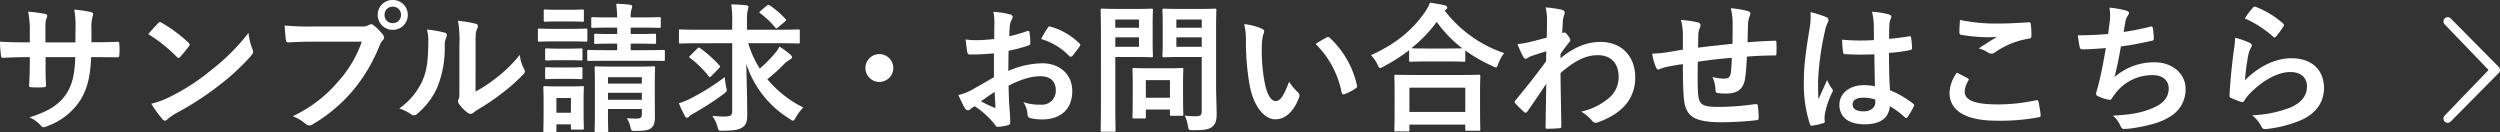 <svg xmlns="http://www.w3.org/2000/svg" width="627.782" height="33.18" viewBox="0 0 627.782 33.18">
  <rect x="0" y="0" width="627.782" height="33.18" fill="#333333" stroke="none"/>
  <g id="グループ_1896" data-name="グループ 1896" transform="translate(-177.6 -39.62)">
    <path id="Icon_metro-chevron-thin-right" data-name="Icon metro-chevron-thin-right" d="M23.008,16.967,11.993,5.522a1.074,1.074,0,0,1,0-1.51,1.05,1.05,0,0,1,1.495,0l12.077,12.2a1.074,1.074,0,0,1,0,1.51l-12.077,12.2a1.049,1.049,0,0,1-1.495,0,1.074,1.074,0,0,1,0-1.51l11.014-11.44Z" transform="translate(779.506 40.224)" fill="#fff"/>
    <g id="グループ_1275" data-name="グループ 1275" transform="translate(132.55 35)">
      <path id="パス_17716" data-name="パス 17716" d="M-269.99-19.775V-23.1a9.638,9.638,0,0,1,.28-3.08,1.873,1.873,0,0,0,.14-.63c0-.28-.14-.455-.63-.56a32.531,32.531,0,0,0-4.1-.595,23.269,23.269,0,0,1,.315,4.8l-.035,3.43h-7.525V-22.3c0-2.38,0-2.73.245-3.36a2.378,2.378,0,0,0,.21-.735c0-.245-.14-.42-.525-.49a33.98,33.98,0,0,0-4.27-.56,24.325,24.325,0,0,1,.42,5.145v2.555h-1.05c-2.7,0-4.97-.07-6.44-.175a31.394,31.394,0,0,0,.245,3.4c.035.455.14.665.42.665,1.085-.07,3.885-.175,5.775-.175h1.05v1.33c0,2.2-.07,3.92-.175,5.74-.035.385.175.455.63.49a21.6,21.6,0,0,0,3.01,0c.385-.035.63-.1.6-.49-.105-1.855-.105-3.745-.105-5.81v-1.26h7.455c-.14,4.27-.7,6.685-2.065,8.925-1.785,2.87-4.48,4.655-9.45,6.195a8.077,8.077,0,0,1,2.9,2.1c.28.28.455.385.665.385a2.936,2.936,0,0,0,.98-.315,16.49,16.49,0,0,0,8.26-6.51c1.715-2.835,2.485-5.775,2.7-10.78h1.435c1.715,0,3.85.035,5.04.035.49.035.56-.105.6-.56a18.227,18.227,0,0,0,0-2.765c-.035-.385-.07-.6-.49-.56-1.61.07-3.57.105-5.285.105Zm14.28-2.03a37.049,37.049,0,0,1,7.14,5.7c.175.175.315.28.455.28s.245-.105.42-.28c.49-.525,1.645-1.925,2.17-2.625a.753.753,0,0,0,.21-.455c0-.14-.105-.28-.315-.49a36.5,36.5,0,0,0-6.685-4.97.933.933,0,0,0-.455-.175.656.656,0,0,0-.49.28C-253.925-23.835-254.94-22.75-255.71-21.805Zm.77,17.465a24.251,24.251,0,0,0,2.8,3.885.907.907,0,0,0,.6.385.968.968,0,0,0,.63-.35,12.081,12.081,0,0,1,2.345-1.61A75.254,75.254,0,0,0-238-8.89a57.207,57.207,0,0,0,8.05-7.42c.385-.455.56-.735.56-1.05a1.711,1.711,0,0,0-.175-.665,15.623,15.623,0,0,1-.98-4.1,52.582,52.582,0,0,1-9.59,9.52,51.879,51.879,0,0,1-10.08,6.51A21.085,21.085,0,0,1-254.94-4.34Zm52.85-15.575A29.46,29.46,0,0,1-208-9.94,33.826,33.826,0,0,1-219.45-1.19,10.407,10.407,0,0,1-216.195.735a1.228,1.228,0,0,0,.875.385,1.694,1.694,0,0,0,.945-.315,39.248,39.248,0,0,0,9.94-8.33,41.216,41.216,0,0,0,6.79-11.375,4.213,4.213,0,0,1,.8-1.365.958.958,0,0,0,.35-.665,1.192,1.192,0,0,0-.28-.7,12.9,12.9,0,0,0-2.38-2.415.82.82,0,0,0-.6-.245,1.116,1.116,0,0,0-.6.21,3.347,3.347,0,0,1-1.925.35H-214.76a61.245,61.245,0,0,1-6.72-.245c.07,1.015.21,2.835.315,3.535.07.49.21.735.665.7,1.505-.07,3.5-.175,5.775-.175Zm7.77-10.465a3.692,3.692,0,0,0-3.78,3.745,3.735,3.735,0,0,0,3.78,3.745,3.735,3.735,0,0,0,3.78-3.745A3.735,3.735,0,0,0-194.32-30.38Zm0,1.68a2,2,0,0,1,2.065,2.065,2,2,0,0,1-2.065,2.065,2,2,0,0,1-2.065-2.065A2,2,0,0,1-194.32-28.7Zm20.79,9.625c0-2.52,0-3.22.315-3.885a2.24,2.24,0,0,0,.28-.875c0-.28-.175-.49-.63-.6a33.4,33.4,0,0,0-4.375-.735,27.948,27.948,0,0,1,.35,6.09V-8.12c0,1.785.035,2.2-.21,2.66a1.075,1.075,0,0,0-.14.525,1.4,1.4,0,0,0,.315.735,10.107,10.107,0,0,0,2.1,2.135,1.492,1.492,0,0,0,.735.28,1.111,1.111,0,0,0,.7-.28,11.624,11.624,0,0,1,1.015-.735,58.123,58.123,0,0,0,6.23-4.2,44.242,44.242,0,0,0,5.18-4.585c.385-.385.525-.63.525-.875a1.742,1.742,0,0,0-.21-.6,10.09,10.09,0,0,1-1.085-3.535,33.587,33.587,0,0,1-6.125,5.95,35.58,35.58,0,0,1-4.97,3.255Zm-12.215-3.885a9.414,9.414,0,0,1,.35,2.94c-.035,5.6-.49,7.525-1.47,9.905a17.376,17.376,0,0,1-5.81,6.965A12.4,12.4,0,0,1-189.7-1.68a1.191,1.191,0,0,0,.665.28,1.587,1.587,0,0,0,.91-.455,18.03,18.03,0,0,0,4.97-6.58,26.2,26.2,0,0,0,1.89-10.29,5.049,5.049,0,0,1,.42-2.38c.21-.49.14-.91-.455-1.085A28.3,28.3,0,0,0-185.745-22.96ZM-128.52-9.24c0-2.555.07-3.885.07-4.1,0-.35-.035-.385-.42-.385-.21,0-1.19.07-4.165.07h-6.02c-2.94,0-3.955-.07-4.2-.07-.35,0-.385.035-.385.385,0,.245.07,1.33.07,3.815v7.805c0,2.835-.07,3.885-.07,4.1,0,.35.035.385.385.385h2.66c.35,0,.385-.035.385-.385,0-.175-.07-1.365-.07-4.165V-3.01h8.505v1.33c0,.7-.21,1.085-1.365,1.085-.63,0-1.61-.035-2.38-.1a7.293,7.293,0,0,1,.91,2.38c.175.77.245.84,1.33.805,2.555,0,3.325-.245,3.92-.77.7-.595.875-1.54.875-2.87,0-1.225-.035-3.255-.035-5Zm-11.76,3.92V-7.07h8.505v1.75Zm8.505-5.67v1.61h-8.505v-1.61Zm-1.015-8.435c2.975,0,3.955.07,4.165.07.385,0,.42-.035.42-.385v-1.785c0-.35-.035-.385-.42-.385-.21,0-1.19.07-4.2.07h-1.75v-1.61h2.73c3.15,0,4.235.07,4.445.07.35,0,.385-.035.385-.385V-25.69c0-.35-.035-.385-.385-.385-.21,0-1.295.07-4.445.07h-2.73a7.241,7.241,0,0,1,.175-1.96,3.284,3.284,0,0,0,.21-.84c0-.14-.21-.35-.56-.385-1.19-.14-2.135-.21-3.465-.245.14,1.155.21,2.17.245,3.43h-1.715c-3.15,0-4.2-.07-4.41-.07-.35,0-.385.035-.385.385v1.925c0,.35.035.385.385.385.21,0,1.26-.07,4.41-.07h1.715v1.61h-1.225c-2.975,0-3.99-.07-4.2-.07-.315,0-.35.035-.35.385v1.785c0,.35.035.385.35.385.21,0,1.225-.07,4.2-.07h1.225v1.645h-2.45c-3.325,0-4.48-.07-4.69-.07-.35,0-.385.035-.385.42v1.995c0,.315.035.35.385.35.21,0,1.365-.035,4.69-.035H-131c3.325,0,4.445.035,4.655.035.315,0,.35-.035.35-.35V-17.43c0-.385-.035-.42-.35-.42-.21,0-1.33.07-4.655.07h-3.57v-1.645ZM-146.4-5.67c0-1.645.07-2.485.07-2.695,0-.35-.035-.385-.385-.385-.245,0-.945.07-3.22.07h-2.975c-2.24,0-2.975-.07-3.185-.07-.385,0-.42.035-.42.385,0,.245.07,1.085.07,3.29v2.24c0,4.235-.07,5.04-.07,5.25,0,.35.035.385.42.385h2.485c.35,0,.385-.035.385-.385V.84h3.64v.945c0,.35.035.385.385.385h2.485c.35,0,.385-.035.385-.385,0-.21-.07-.98-.07-5.04Zm-3.185-.105v3.71h-3.64v-3.71Zm-4.2-17.36c-2.66,0-3.535-.07-3.745-.07-.315,0-.35.035-.35.385v2.485c0,.385.035.42.35.42.21,0,1.085-.07,3.745-.07h4.2c2.66,0,3.535.07,3.745.07.35,0,.385-.035.385-.42V-22.82c0-.35-.035-.385-.385-.385-.21,0-1.085.07-3.745.07Zm.945-4.795c-2.275,0-2.975-.07-3.185-.07-.35,0-.385.035-.385.385v2.31c0,.35.035.385.385.385.21,0,.91-.07,3.185-.07h2.94c2.275,0,2.94.07,3.15.07.385,0,.42-.035.42-.385v-2.31c0-.35-.035-.385-.42-.385-.21,0-.875.07-3.15.07Zm.14,9.765c-2.135,0-2.765-.07-2.975-.07-.35,0-.385.035-.385.385v2.275c0,.35.035.385.385.385.21,0,.84-.07,2.975-.07h2.66c2.135,0,2.765.07,2.94.07.385,0,.42-.035.42-.385V-17.85c0-.35-.035-.385-.42-.385-.175,0-.8.07-2.94.07Zm0,4.725c-2.135,0-2.765-.07-2.975-.07-.35,0-.385.035-.385.385v2.24c0,.35.035.385.385.385.21,0,.84-.07,2.975-.07h2.66c2.135,0,2.765.07,2.94.07.385,0,.42-.035.42-.385v-2.24c0-.35-.035-.385-.42-.385-.175,0-.8.07-2.94.07Zm43.61-6.09V-2.45c0,1.12-.42,1.33-2.275,1.33-.735,0-1.61-.07-2.73-.175A8.05,8.05,0,0,1-112.8,1.4c.315,1.05.245,1.085,1.33,1.05,2.87-.035,3.99-.245,4.83-.77,1.05-.63,1.33-1.575,1.33-3.185,0-3.99-.14-8.4-.245-12.845A25.465,25.465,0,0,0-94.6-.49a2.174,2.174,0,0,0,.805.42c.21,0,.35-.245.665-.8a12.143,12.143,0,0,1,1.89-2.52,28.091,28.091,0,0,1-9.03-7.105,39.03,39.03,0,0,0,3.92-3.5,7.293,7.293,0,0,1,1.785-1.435c.28-.14.49-.315.49-.56,0-.21-.07-.385-.42-.7a22.345,22.345,0,0,0-2.73-1.995,7.81,7.81,0,0,1-1.12,1.68,33.089,33.089,0,0,1-3.815,3.85,25.176,25.176,0,0,1-2.9-6.37h8.085c3.185,0,4.27.07,4.48.07.35,0,.385-.035.385-.385v-2.73c0-.385-.035-.42-.385-.42-.21,0-1.295.07-4.48.07h-8.4v-2.2a11.179,11.179,0,0,1,.175-2.625,2.8,2.8,0,0,0,.175-.91c0-.175-.14-.35-.49-.385-1.225-.14-2.52-.21-3.815-.245a23.908,23.908,0,0,1,.245,4.235v2.135h-8.54c-3.185,0-4.27-.07-4.48-.07-.35,0-.35.035-.35.42v2.73c0,.35,0,.385.35.385.21,0,1.295-.07,4.48-.07Zm-1.855,8.505A57.811,57.811,0,0,1-119.63-5.6a19.146,19.146,0,0,1-2.835,1.155,27.564,27.564,0,0,0,1.5,3.185c.14.28.315.455.525.455a.781.781,0,0,0,.56-.35,5.786,5.786,0,0,1,1.015-.7,70.947,70.947,0,0,0,7.63-4.935c.875-.665.875-.665.63-1.75A17.607,17.607,0,0,1-110.95-11.025Zm-8.61-5.46c-.21.21-.315.315-.315.42,0,.07.07.14.245.28a25.1,25.1,0,0,1,4.655,4.585c.245.315.35.21.7-.14l1.925-1.96c.14-.175.21-.28.21-.35,0-.105-.07-.21-.21-.35a29.367,29.367,0,0,0-4.83-4.305c-.315-.21-.385-.175-.7.14Zm17.605-11.165c-.385.315-.385.385-.105.6a22.06,22.06,0,0,1,3.71,3.5c.14.175.245.28.35.28a.9.9,0,0,0,.42-.245l1.68-1.4c.455-.35.42-.525.21-.7a24.488,24.488,0,0,0-3.885-3.36c-.385-.21-.49-.245-.805,0Zm29.82,10.85a3.51,3.51,0,0,0-3.5,3.5,3.51,3.51,0,0,0,3.5,3.5,3.51,3.51,0,0,0,3.5-3.5A3.51,3.51,0,0,0-72.135-16.8Zm28.77,5.81c-2.555,1.47-4.2,2.415-5.705,3.255A12.923,12.923,0,0,1-52.29-6.51c.525,1.155,1.225,2.625,1.61,3.255a.981.981,0,0,0,.77.56.878.878,0,0,0,.6-.245,6.344,6.344,0,0,1,1.12-.77A21.52,21.52,0,0,1-43.225.77c.315.455.455.735.84.7a14.225,14.225,0,0,0,2.59-.42c.6-.14.525-.665.525-1.155,0-.805-.175-3.01-.28-4.55-.07-1.54-.1-2.73-.14-4.2,3.6-1.855,6.02-2.38,8.015-2.38,2.45,0,3.85,1.26,3.85,3.535A3.474,3.474,0,0,1-31.6-4.095a13.055,13.055,0,0,1-4.375-.63A6.116,6.116,0,0,1-34.93-1.75.939.939,0,0,0-34.16-.7a13.565,13.565,0,0,0,2.87.315c4.725,0,7.6-2.625,7.6-7.105,0-4.2-3.115-6.965-7.455-7a22.09,22.09,0,0,0-8.61,1.925c.035-1.68.035-3.4.07-5.075a35.674,35.674,0,0,0,5.005-1.33c.35-.105.455-.21.455-.56a17.591,17.591,0,0,0-.21-2.73c-.035-.35-.28-.42-.595-.315a34.321,34.321,0,0,1-4.48,1.3c.035-1.12.07-2,.175-2.905a4.284,4.284,0,0,1,.49-1.365,1.241,1.241,0,0,0,.21-.56c0-.315-.28-.56-.7-.665A19.836,19.836,0,0,0-43.5-27.4a12.94,12.94,0,0,1,.245,2.835c0,1.505-.035,2.835-.035,3.99-1.47.14-2.975.28-4.445.28a17.881,17.881,0,0,1-2.73-.175c.14,1.225.28,2.38.385,3.045.07.525.245.735.84.735,2.345,0,4.13-.14,5.88-.28Zm.175,3.675c.07,1.155.14,2.765.21,3.675.035.315-.07.35-.35.28a35.893,35.893,0,0,1-3.29-1.575C-45.36-5.845-44.17-6.65-43.19-7.315ZM-31.5-20.58a16.157,16.157,0,0,1,7.1,4.305c.1.175.595.14.7,0,.525-.7,1.435-1.785,1.89-2.485a.909.909,0,0,0,.14-.35c0-.1-.07-.21-.21-.35a16.637,16.637,0,0,0-7.42-4.27c-.245-.07-.35.035-.6.42A21.472,21.472,0,0,0-31.5-20.58Zm43.925-2.59c0-2.975.07-4.445.07-4.655,0-.35-.035-.385-.385-.385-.21,0-1.155.07-3.85.07H3.22c-2.73,0-3.64-.07-3.85-.07-.385,0-.42.035-.42.385,0,.245.07,1.085.07,3.185v5.11c0,2.1-.07,2.905-.07,3.15,0,.35.035.385.42.385.21,0,1.12-.07,3.85-.07h5.6v13.51c0,1.05-.28,1.365-1.435,1.365A20.505,20.505,0,0,1,4.55-1.365a9.812,9.812,0,0,1,.805,2.59c.21,1.12.21,1.085,1.33,1.085,3.115,0,4.095-.245,4.865-.945.805-.735,1.015-1.54,1.015-3.22,0-1.715-.14-4.515-.14-6.965ZM2.45-18.62V-21H8.82v2.38Zm6.37-6.86v2.065H2.45V-25.48Zm-20.9-2.66c-2.555,0-3.85-.07-4.095-.07-.35,0-.385.035-.385.385,0,.245.07,2.7.07,7.525V-5.145c0,4.83-.07,7.21-.07,7.455,0,.35.035.385.385.385H-13.2c.35,0,.385-.035.385-.385,0-.245-.07-2.625-.07-7.455v-10.92h5.6c2.275,0,3.29.07,3.5.07.315,0,.35-.035.35-.385,0-.21-.07-1.26-.07-3.43v-4.55c0-2.205.07-3.255.07-3.465,0-.35-.035-.385-.35-.385-.21,0-1.225.07-3.5.07Zm5.145,9.52h-5.95V-21h5.95Zm0-6.86v2.065h-5.95V-25.48ZM-5.635-.63c.385,0,.42,0,.42-.35V-2.87H.84v1.155c0,.385.035.42.42.42H3.815c.35,0,.385-.035.385-.42,0-.21-.07-1.05-.07-5.46v-2.7c0-1.925.07-2.835.07-3.045,0-.35-.035-.385-.385-.385-.245,0-1.085.07-3.71.07H-4.48c-2.625,0-3.465-.07-3.71-.07-.35,0-.385.035-.385.385,0,.245.07,1.155.07,3.71v2.52c0,4.62-.07,5.495-.07,5.7,0,.35.035.35.385.35Zm.42-9.625H.84v4.41H-5.215Zm24.71-14.07a18.761,18.761,0,0,1,.42,4.585,63.453,63.453,0,0,0,.84,10.185C21.7-3.64,24.57-.42,27.3-.42c2.45,0,4.62-1.89,5.95-5.46A1.072,1.072,0,0,0,33-7.175a13.379,13.379,0,0,1-2.24-2.7C29.4-6.23,28.525-5.005,27.4-5.005c-1.47,0-2.38-2.38-2.87-5.145a44.079,44.079,0,0,1-.63-7.98,15.726,15.726,0,0,1,.315-3.43,3.048,3.048,0,0,0,.28-.98c0-.245-.245-.49-.56-.63A15.149,15.149,0,0,0,19.495-24.325Zm17.92,4.97A23.583,23.583,0,0,1,43.96-7.14c.07.42.315.525.735.385a11.878,11.878,0,0,0,2.73-1.4c.28-.175.49-.315.385-.77A23.143,23.143,0,0,0,40.95-20.9a.538.538,0,0,0-.385-.21,1.038,1.038,0,0,0-.385.14C39.62-20.685,38.745-20.2,37.415-19.355ZM60.55,2.625c.385,0,.42-.035.42-.385V.91H75V2.065c0,.35.035.385.385.385h2.975c.385,0,.42-.035.42-.385,0-.175-.07-1.12-.07-6.16v-3.43c0-2.485.07-3.5.07-3.71,0-.35-.035-.385-.42-.385-.21,0-1.435.07-4.795.07H62.37c-3.36,0-4.585-.07-4.8-.07-.35,0-.385.035-.385.385,0,.21.07,1.225.07,4.235v3.01c0,5.075-.07,6.02-.07,6.23,0,.35.035.385.385.385Zm.42-10.99H75v6.09H60.97ZM60.9-15.26c0,.35.035.385.385.385.245,0,1.155-.07,3.955-.07h5.425c2.8,0,3.745.07,3.955.07.35,0,.385-.035.385-.385v-2.45a38.117,38.117,0,0,0,6.825,3.92,2.1,2.1,0,0,0,.84.315c.28,0,.42-.245.63-.91a9.3,9.3,0,0,1,1.47-2.66A31.583,31.583,0,0,1,69.825-27.72a.943.943,0,0,1,.28-.245.6.6,0,0,0,.35-.525c0-.315-.21-.42-.63-.56-1.015-.245-2.31-.455-3.675-.665a10.951,10.951,0,0,1-1.365,2.485c-2.87,4.165-7.035,7.8-13.475,10.71a8.484,8.484,0,0,1,1.645,2.345c.28.63.42.875.665.875a2.539,2.539,0,0,0,.805-.35A43.169,43.169,0,0,0,60.9-17.78Zm4.34-2.94c-2.38,0-3.36-.035-3.78-.07a34.6,34.6,0,0,0,6.37-6.615,31.3,31.3,0,0,0,6.44,6.65c-.49,0-1.54.035-3.6.035Zm33.67,1.365c.84-1.225,1.365-1.89,1.855-2.52.525-.595.6-.735.6-.98s-.14-.525-.56-1.085c-.315-.455-.7-.805-.945-.805a.649.649,0,0,0-.245.07c-.105.035-.175.07-.28.105.07-1.5.14-2.31.175-3.15a5.948,5.948,0,0,1,.35-1.5c.245-.63.1-1.015-.63-1.225a26.61,26.61,0,0,0-4.06-.6,12.693,12.693,0,0,1,.35,3.045c0,1.5,0,3.045-.07,4.55-2.695.735-4.06,1.05-4.97,1.26a17.022,17.022,0,0,1-2.38.35,29.766,29.766,0,0,0,1.4,3.08c.21.42.455.63.7.63.21,0,.56-.35,1.155-.595,1.33-.49,2.975-.98,3.99-1.3-.035.665-.035,1.61-.035,2.485-2.625,3.6-4.62,6.09-7.7,9.835a.605.605,0,0,0-.21.42.484.484,0,0,0,.21.385,24.3,24.3,0,0,0,2.135,2.1.608.608,0,0,0,.385.21c.175,0,.315-.14.49-.35,1.3-1.855,3.045-4.41,4.725-6.93-.07,3.57-.14,7.245-.175,10.815-.035.35.07.49.385.49,1.155,0,2.73-.105,3.115-.14.28,0,.455-.14.455-.42-.07-4.725-.175-8.96-.21-13.44,3.43-2.94,6.16-4.48,9.38-4.48,3.36,0,5.215,2.135,5.215,5.425a6.758,6.758,0,0,1-2.38,5.285,16.123,16.123,0,0,1-7.035,3.465,10.307,10.307,0,0,1,2.765,2.31,1.148,1.148,0,0,0,.91.49,1.333,1.333,0,0,0,.6-.14c6.02-2.17,9.31-5.88,9.31-11.27,0-5.285-3.43-8.89-8.715-8.89-3.675,0-6.895,1.5-10.045,4.095Zm30.73-1.085c-1.295.21-2.975.525-3.955.665a33.5,33.5,0,0,1-3.745.35,13.751,13.751,0,0,0,.98,3.5c.21.455.455.6.91.385a10.218,10.218,0,0,1,1.575-.525c1.33-.28,2.45-.49,4.235-.735,0,3.71.07,6.65.245,8.54C130.3-1.155,132.37.315,139.44.315a80.477,80.477,0,0,0,8.785-.525c.315-.035.455-.21.455-.63a21.525,21.525,0,0,0-.21-2.94c-.07-.42-.175-.49-.7-.455a64.917,64.917,0,0,1-9.065.7c-4.27,0-5.04-.56-5.25-3.43-.14-1.995-.1-4.1-.07-7.91,2.695-.42,5.74-.77,8.54-.98-.035,1.365-.1,2.625-.245,3.71-.175,1.225-.7,1.505-1.645,1.505a11.012,11.012,0,0,1-2.975-.42,8.5,8.5,0,0,1,.77,3.15c0,.63.14.875.7.91a15.76,15.76,0,0,0,2.17.105c2.625,0,4.2-1.155,4.585-3.885a53.818,53.818,0,0,0,.42-5.39c2.31-.175,4.655-.28,6.965-.28.385,0,.455-.035.455-.49a26.173,26.173,0,0,0,0-2.87c0-.315-.14-.35-.42-.35-1.89.07-3.99.175-6.825.385.035-1.645.07-3.01.14-4.9a6.042,6.042,0,0,1,.35-1.575,1.657,1.657,0,0,0,.21-.7c0-.35-.175-.525-.665-.665a24.443,24.443,0,0,0-4.235-.7,15.523,15.523,0,0,1,.455,3.99c0,1.3,0,3.185-.035,4.935-2.52.28-6.23.665-8.645.98.035-1.19.035-2.52.07-3.36a4.693,4.693,0,0,1,.35-1.54,1.947,1.947,0,0,0,.21-.735.889.889,0,0,0-.735-.735,30.554,30.554,0,0,0-4.2-.595,14.018,14.018,0,0,1,.49,3.71Zm48.23,9.2a14.606,14.606,0,0,0-2.8-.28c-3.535,0-6.125,2.065-6.125,4.935,0,3.01,2.24,4.9,6.265,4.9,4.13,0,6.125-1.61,6.4-4.55a20.784,20.784,0,0,1,3.78,2.8.484.484,0,0,0,.315.175.423.423,0,0,0,.315-.21,18.908,18.908,0,0,0,1.61-2.7c.175-.385.14-.49-.175-.7a22.905,22.905,0,0,0-5.81-3.36c-.175-3.01-.245-5.46-.245-9.38a39.441,39.441,0,0,0,5.39-.735c.245-.035.385-.21.385-.525a13.992,13.992,0,0,0-.21-2.485c-.07-.385-.14-.525-.56-.42-1.5.245-3.325.49-4.97.63,0-1.61,0-2.52.07-3.71a3.948,3.948,0,0,1,.28-1.225,1.5,1.5,0,0,0,.21-.595c0-.315-.245-.49-.63-.6a19.484,19.484,0,0,0-4.235-.665,14.428,14.428,0,0,1,.455,3.43c0,1.3.035,2.415.035,3.675a50.632,50.632,0,0,1-7.98-.105,21.442,21.442,0,0,0,.245,3.185c.035.35.175.455.63.455a70.776,70.776,0,0,0,7.21.035C177.765-13.965,177.8-11.41,177.87-8.715Zm.07,3.325a4.929,4.929,0,0,1,.035.7c0,1.26-1.12,2.275-2.87,2.275-2.065,0-2.835-.665-2.835-1.75s.98-1.68,2.625-1.68A9.749,9.749,0,0,1,177.94-5.39ZM161.7-27.335a17.613,17.613,0,0,1-.245,4.13c-1.155,7.1-1.435,9.9-1.435,13.265A32.6,32.6,0,0,0,161.525.735c.175.49.315.525.7.42A14.658,14.658,0,0,0,164.85.56c.315-.1.455-.21.42-.455A6.61,6.61,0,0,1,165.3-1.75a20.745,20.745,0,0,1,1.785-5.32,1.016,1.016,0,0,0,.21-.56.756.756,0,0,0-.21-.49,9.307,9.307,0,0,1-1.225-2.2c-.735,1.75-1.47,3.255-2.17,4.865-.1-1.47-.1-3.08-.1-4.48a69.5,69.5,0,0,1,1.75-12.74,7.1,7.1,0,0,1,.63-1.925,1.787,1.787,0,0,0,.245-.77c0-.28-.14-.49-.525-.7A27.33,27.33,0,0,0,161.7-27.335Zm36.75,15.19A9.236,9.236,0,0,0,196.6-7.14c0,4.55,4.025,7.07,11.865,7.07a52.779,52.779,0,0,0,10.43-.84c.42-.07.63-.21.595-.525a29.263,29.263,0,0,0-.56-3.43c-.07-.315-.245-.42-.735-.315A44.528,44.528,0,0,1,208.7-4.165c-6.02,0-8.295-1.085-8.295-3.29a5.752,5.752,0,0,1,.91-2.66c.175-.28.14-.455-.175-.63C200.235-11.235,199.36-11.69,198.45-12.145Zm.77-13.23c-.07,1.26-.14,2.275-.14,3.115,0,.42.14.56.455.63a43.685,43.685,0,0,0,6.125.595,24.067,24.067,0,0,0,2.87-.1c-1.225.735-2.765,1.715-4.585,2.9a8.363,8.363,0,0,1,2.45,1.12,1.47,1.47,0,0,0,.735.21A1.492,1.492,0,0,0,208-17.22a20.391,20.391,0,0,1,8.575-3.465c.42-.035.6-.245.6-.735A23.047,23.047,0,0,0,217-24.4c-.035-.28-.175-.42-.525-.385-2.24.14-4.865.315-7.42.315A44.154,44.154,0,0,1,199.22-25.375Zm37.2,3.535c-2.695.21-4.865.315-7.6.315.14,1.155.385,2.625.49,3.045a.6.6,0,0,0,.665.49c1.785,0,3.99-.175,5.88-.315-.6,3.5-1.085,6.09-1.855,9.17-.14.525-.28,1.05-.455,1.645a2.388,2.388,0,0,0-.14.7c0,.315.21.455.77.7a9.838,9.838,0,0,0,2.625.77c.315.035.42-.105.665-.525.315-.455.665-.875.98-1.33a11.638,11.638,0,0,1,9.205-4.34c2.66,0,3.99,1.5,3.99,3.325,0,2.2-1.295,3.815-3.99,4.935-2.8,1.155-4.935,1.61-10.045,1.925a6.679,6.679,0,0,1,1.89,2.485c.28.665.525.84.875.84a16.213,16.213,0,0,0,2.59-.245c3.815-.6,6.825-1.435,8.925-2.8a7.844,7.844,0,0,0,3.99-7.07c0-3.605-3.15-6.615-7.805-6.615a15.139,15.139,0,0,0-10.045,3.71c.63-2.45,1.12-4.8,1.61-7.7,2.94-.385,4.83-.77,7.84-1.435.315-.07.42-.175.42-.56a15.839,15.839,0,0,0-.245-2.59c-.07-.455-.245-.49-.735-.35a64.005,64.005,0,0,1-6.58,1.3c.175-1.225.315-1.925.49-2.87a3.632,3.632,0,0,1,.6-1.3,1.15,1.15,0,0,0,.245-.56c0-.28-.245-.49-.7-.63a22.907,22.907,0,0,0-4.2-.735,11.612,11.612,0,0,1,.07,3.395C236.74-24.22,236.6-23.065,236.425-21.84Zm34.335-3.92a27.918,27.918,0,0,1,7.07,4.55c.175.175.28.245.42.245.1,0,.245-.1.385-.28a22.921,22.921,0,0,0,1.785-2.45.97.97,0,0,0,.175-.42c0-.14-.07-.245-.245-.385a22.958,22.958,0,0,0-6.86-4.165.585.585,0,0,0-.665.175A19.17,19.17,0,0,0,270.76-25.76ZM268.31-20.9a21.812,21.812,0,0,1-.315,3.15c-.42,3.115-.875,7.245-1.085,11.305,0,.49.14.56.49.7a24.062,24.062,0,0,0,2.38.945c.455.1.6.1.8-.245a9.577,9.577,0,0,1,1.505-1.925c3.29-3.325,7-5.32,10.08-5.32,3.01,0,4.2,1.715,4.2,3.605,0,2.24-1.3,4.06-4.13,5.285a29.042,29.042,0,0,1-9.625,1.96,8.954,8.954,0,0,1,2.38,2.975c.315.525.63.56,1.4.455a30.346,30.346,0,0,0,8.96-2.415c3.01-1.5,5.285-4.025,5.285-7.84,0-4.515-3.045-7.49-8.155-7.49-4.27,0-8.47,2.275-11.69,5.53a58.415,58.415,0,0,1,.84-6.37,6.561,6.561,0,0,1,.7-1.855,1.041,1.041,0,0,0,.175-.525c0-.28-.175-.49-.56-.665A19.691,19.691,0,0,0,268.31-20.9Z" transform="translate(338 35)" fill="#fff"/>
    </g>
  </g>
</svg>
